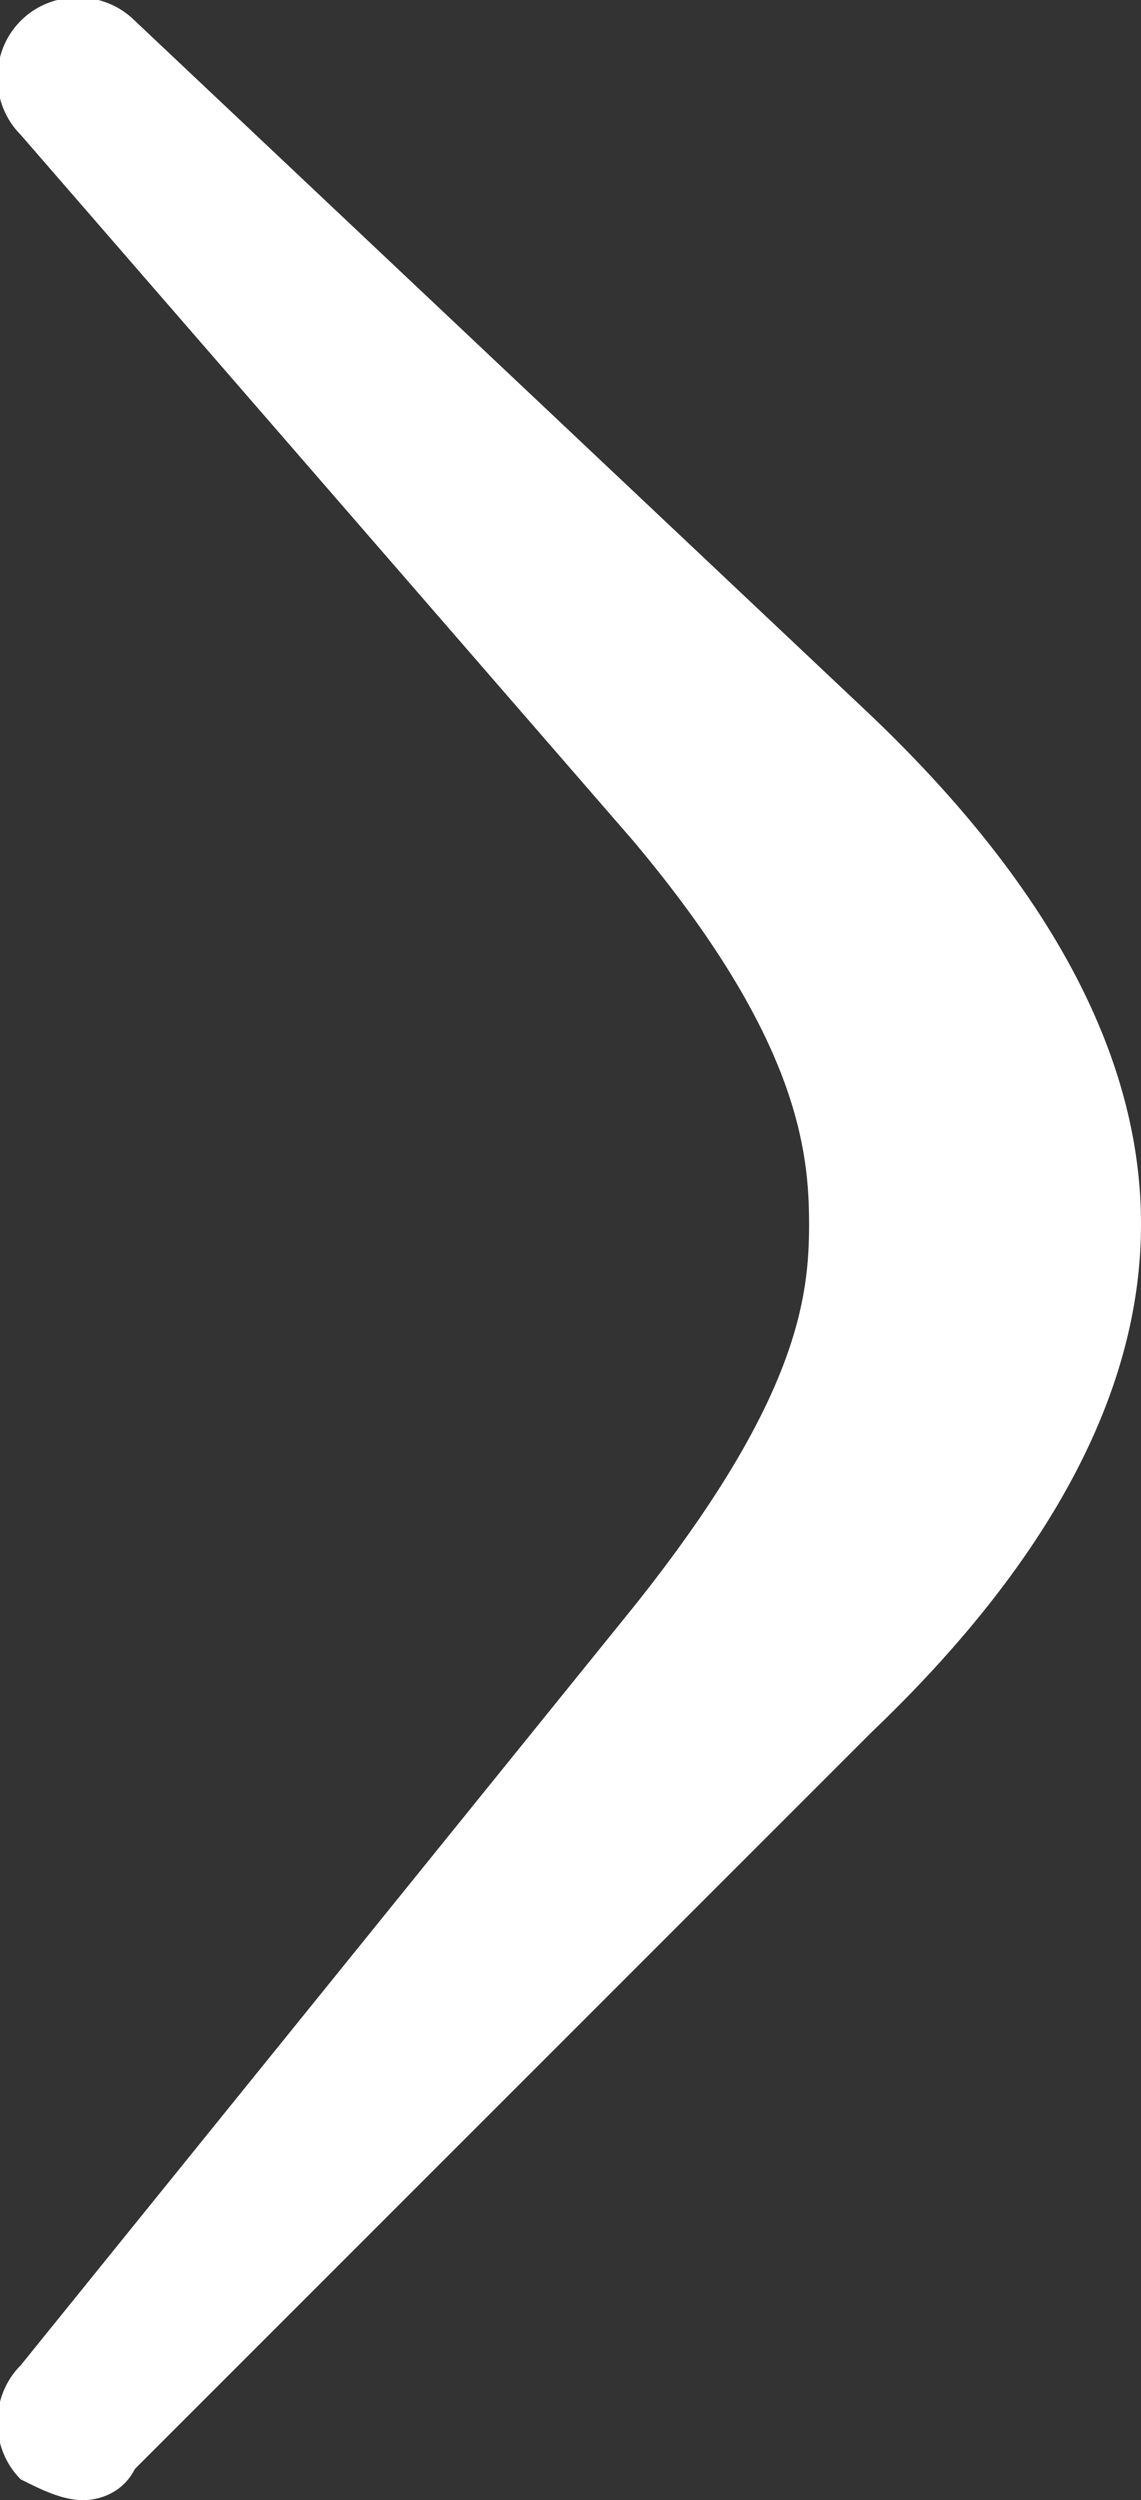 <?xml version="1.0" encoding="utf-8"?>
<!-- Generator: Adobe Illustrator 25.2.3, SVG Export Plug-In . SVG Version: 6.00 Build 0)  -->
<svg version="1.1" id="Calque_1" xmlns="http://www.w3.org/2000/svg" xmlns:xlink="http://www.w3.org/1999/xlink" x="0px" y="0px"
	 viewBox="0 0 11 24.1" style="enable-background:new 0 0 11 24.1;" xml:space="preserve">
<rect x="0" y="0" width="11" height="24.1" fill="#333333" stroke="none"/>
<style type="text/css">
	.st0{fill:#ffffff;}
</style>
<g>
	<g>
		<path class="st0" d="M0.8,24.1c-0.2,0-0.4-0.1-0.6-0.2c-0.3-0.3-0.3-0.8,0-1.1l5.9-7.3c1.6-2,1.7-3,1.7-3.7S7.7,10,6.1,8.1
			L0.2,1.3c-0.3-0.3-0.3-0.8,0-1.1c0.3-0.3,0.8-0.3,1.1,0l7.1,6.7C10.6,9,11,10.7,11,11.8s-0.4,2.8-2.6,4.9l-7.1,7.1
			C1.2,24,1,24.1,0.8,24.1z"/>
	</g>
</g>
</svg>
